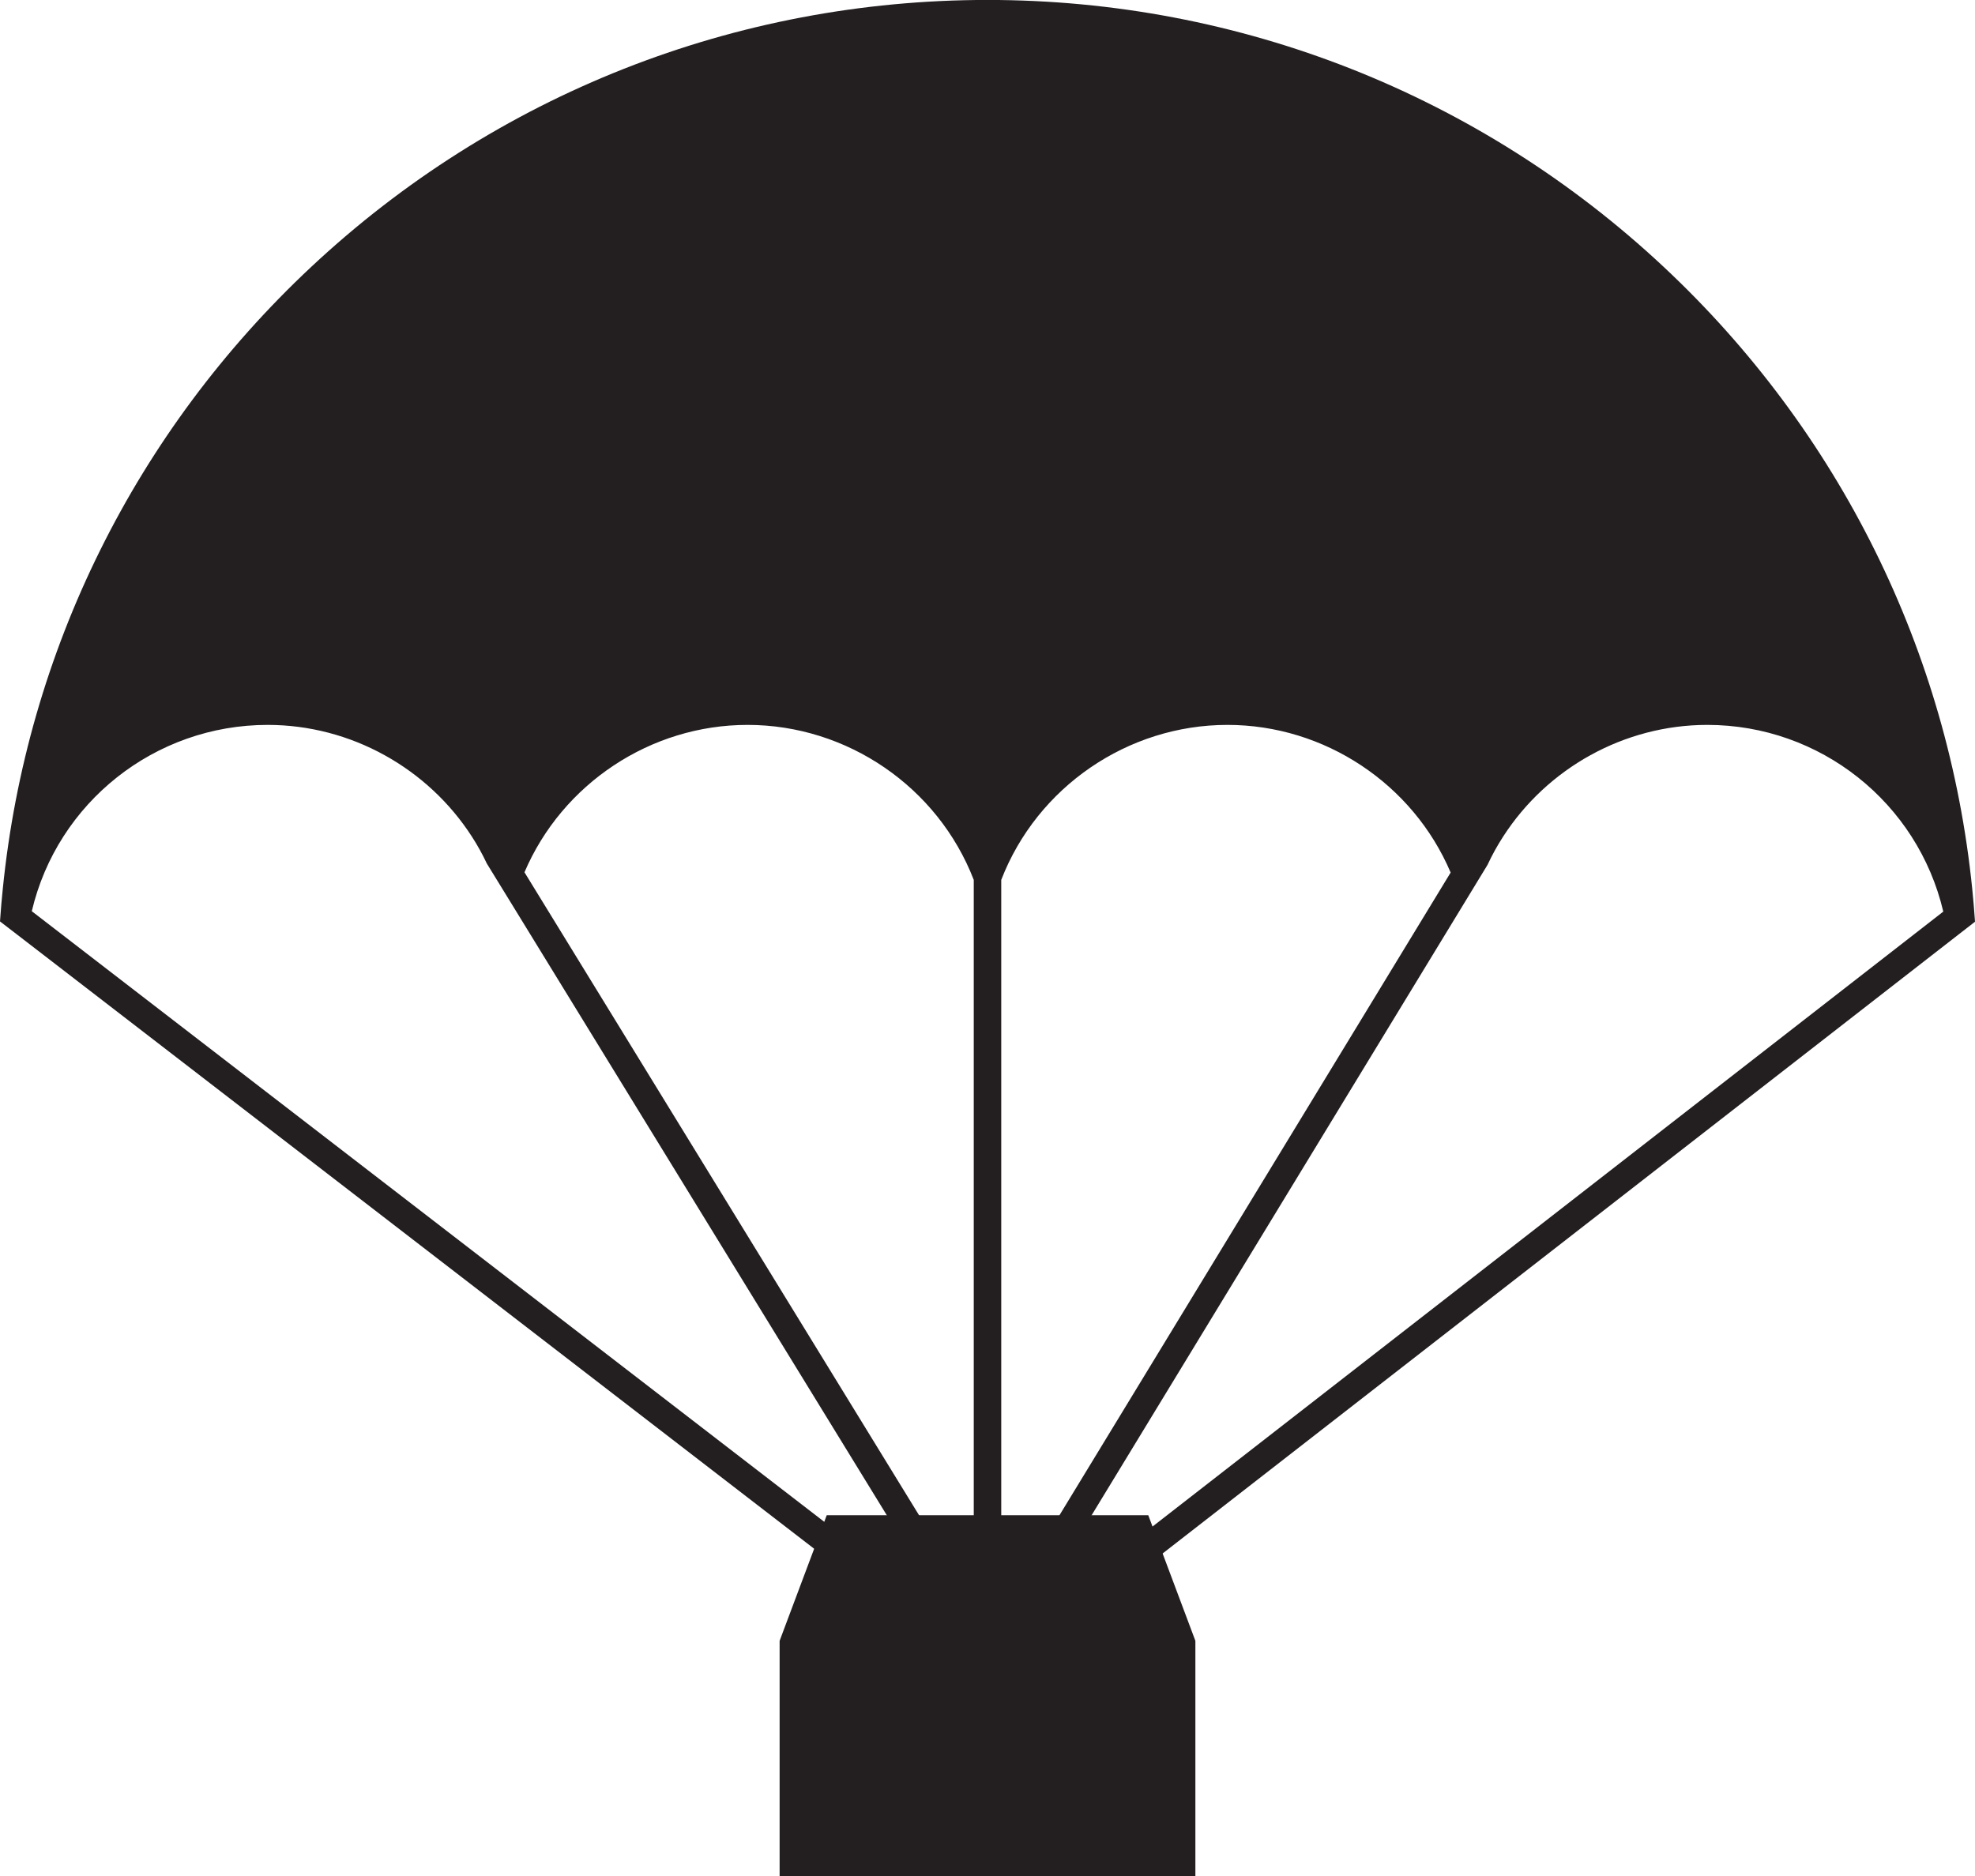 <?xml version="1.0" encoding="UTF-8"?>
<!DOCTYPE svg PUBLIC '-//W3C//DTD SVG 1.0//EN'
          'http://www.w3.org/TR/2001/REC-SVG-20010904/DTD/svg10.dtd'>
<svg height="686.0" preserveAspectRatio="xMidYMid meet" version="1.0" viewBox="139.0 157.0 722.0 686.0" width="722.0" xmlns="http://www.w3.org/2000/svg" xmlns:xlink="http://www.w3.org/1999/xlink" zoomAndPan="magnify"
><g fill="#231f20" id="change1_1"
  ><path d="M 575.996 756.922 L 575.996 843.02 L 424.004 843.02 L 424.004 756.922 L 441.223 711 L 558.777 711 L 575.996 756.922"
    /><path d="M 505.023 745.973 L 505.023 758.855 L 494.977 758.855 L 494.977 743.59 L 500.746 752.988 L 505.023 745.973"
    /><path d="M 508.172 751.754 L 499.203 766.492 L 495.891 764.469 L 493.879 767.078 L 491.828 764.453 L 493.594 763.074 L 496.637 760.723 L 499.004 758.855 L 499.016 758.855 L 499.102 758.801 L 499.188 758.727 L 499.934 758.152 L 508.172 751.754"
    /><path d="M 513.273 751.727 L 648.105 530.191 L 673.863 487.875 L 682.789 473.211 L 682.805 473.18 C 684.48 469.594 686.375 466.148 688.5 462.879 C 704.586 437.895 732.711 422.035 763.148 422.035 C 804.434 422.035 840.062 450.508 849.406 490.301 Z M 352.238 530.191 L 486.496 748.984 L 150.621 490.156 C 159.98 450.422 195.582 422.035 236.852 422.035 C 267.301 422.035 295.414 437.895 311.516 462.891 C 313.539 466.035 315.375 469.32 316.98 472.75 L 316.996 472.766 L 326.195 487.746 Z M 860.941 493.125 C 860.684 489.426 860.367 485.734 859.996 482.062 C 851.215 395.133 811.449 314.73 747.234 254.617 C 679.977 191.648 592.168 156.98 500 156.98 C 407.816 156.98 320.008 191.648 252.75 254.602 C 188.551 314.688 148.773 395.074 140.02 481.977 C 139.633 485.68 139.316 489.395 139.059 493.125 L 139 493.887 L 144.984 498.492 L 496.93 769.719 L 498.969 767.078 L 496.914 764.453 L 498.68 763.074 L 497.949 762.633 L 495.723 763.996 L 486.527 749 L 494.977 755.516 L 494.977 743.59 L 364.035 530.191 L 330.73 475.922 C 344.547 443.531 376.848 422.035 412.277 422.035 C 448.742 422.035 481.863 444.766 494.977 478.703 L 494.977 743.59 L 500.746 752.988 L 505.023 745.973 L 505.023 478.703 C 518.137 444.766 551.258 422.035 587.723 422.035 C 623.195 422.035 655.523 443.574 669.312 476.02 L 636.352 530.191 L 505.023 745.973 L 505.023 758.152 L 513.258 751.754 L 504.289 766.492 L 500.977 764.469 L 498.969 767.078 L 503.086 772.375 L 855.219 498.492 L 861 494.004 L 860.941 493.125"
    /><path d="M 503.07 761.758 L 500.977 764.469 L 498.969 767.078 L 496.914 764.453 L 498.68 763.074 L 497.949 762.633 L 495.723 763.996 L 486.527 749 L 494.977 755.516 L 497.863 757.738 L 499.312 758.855 L 501.434 760.492 L 501.723 760.723 L 503.07 761.758"
  /></g
></svg
>
